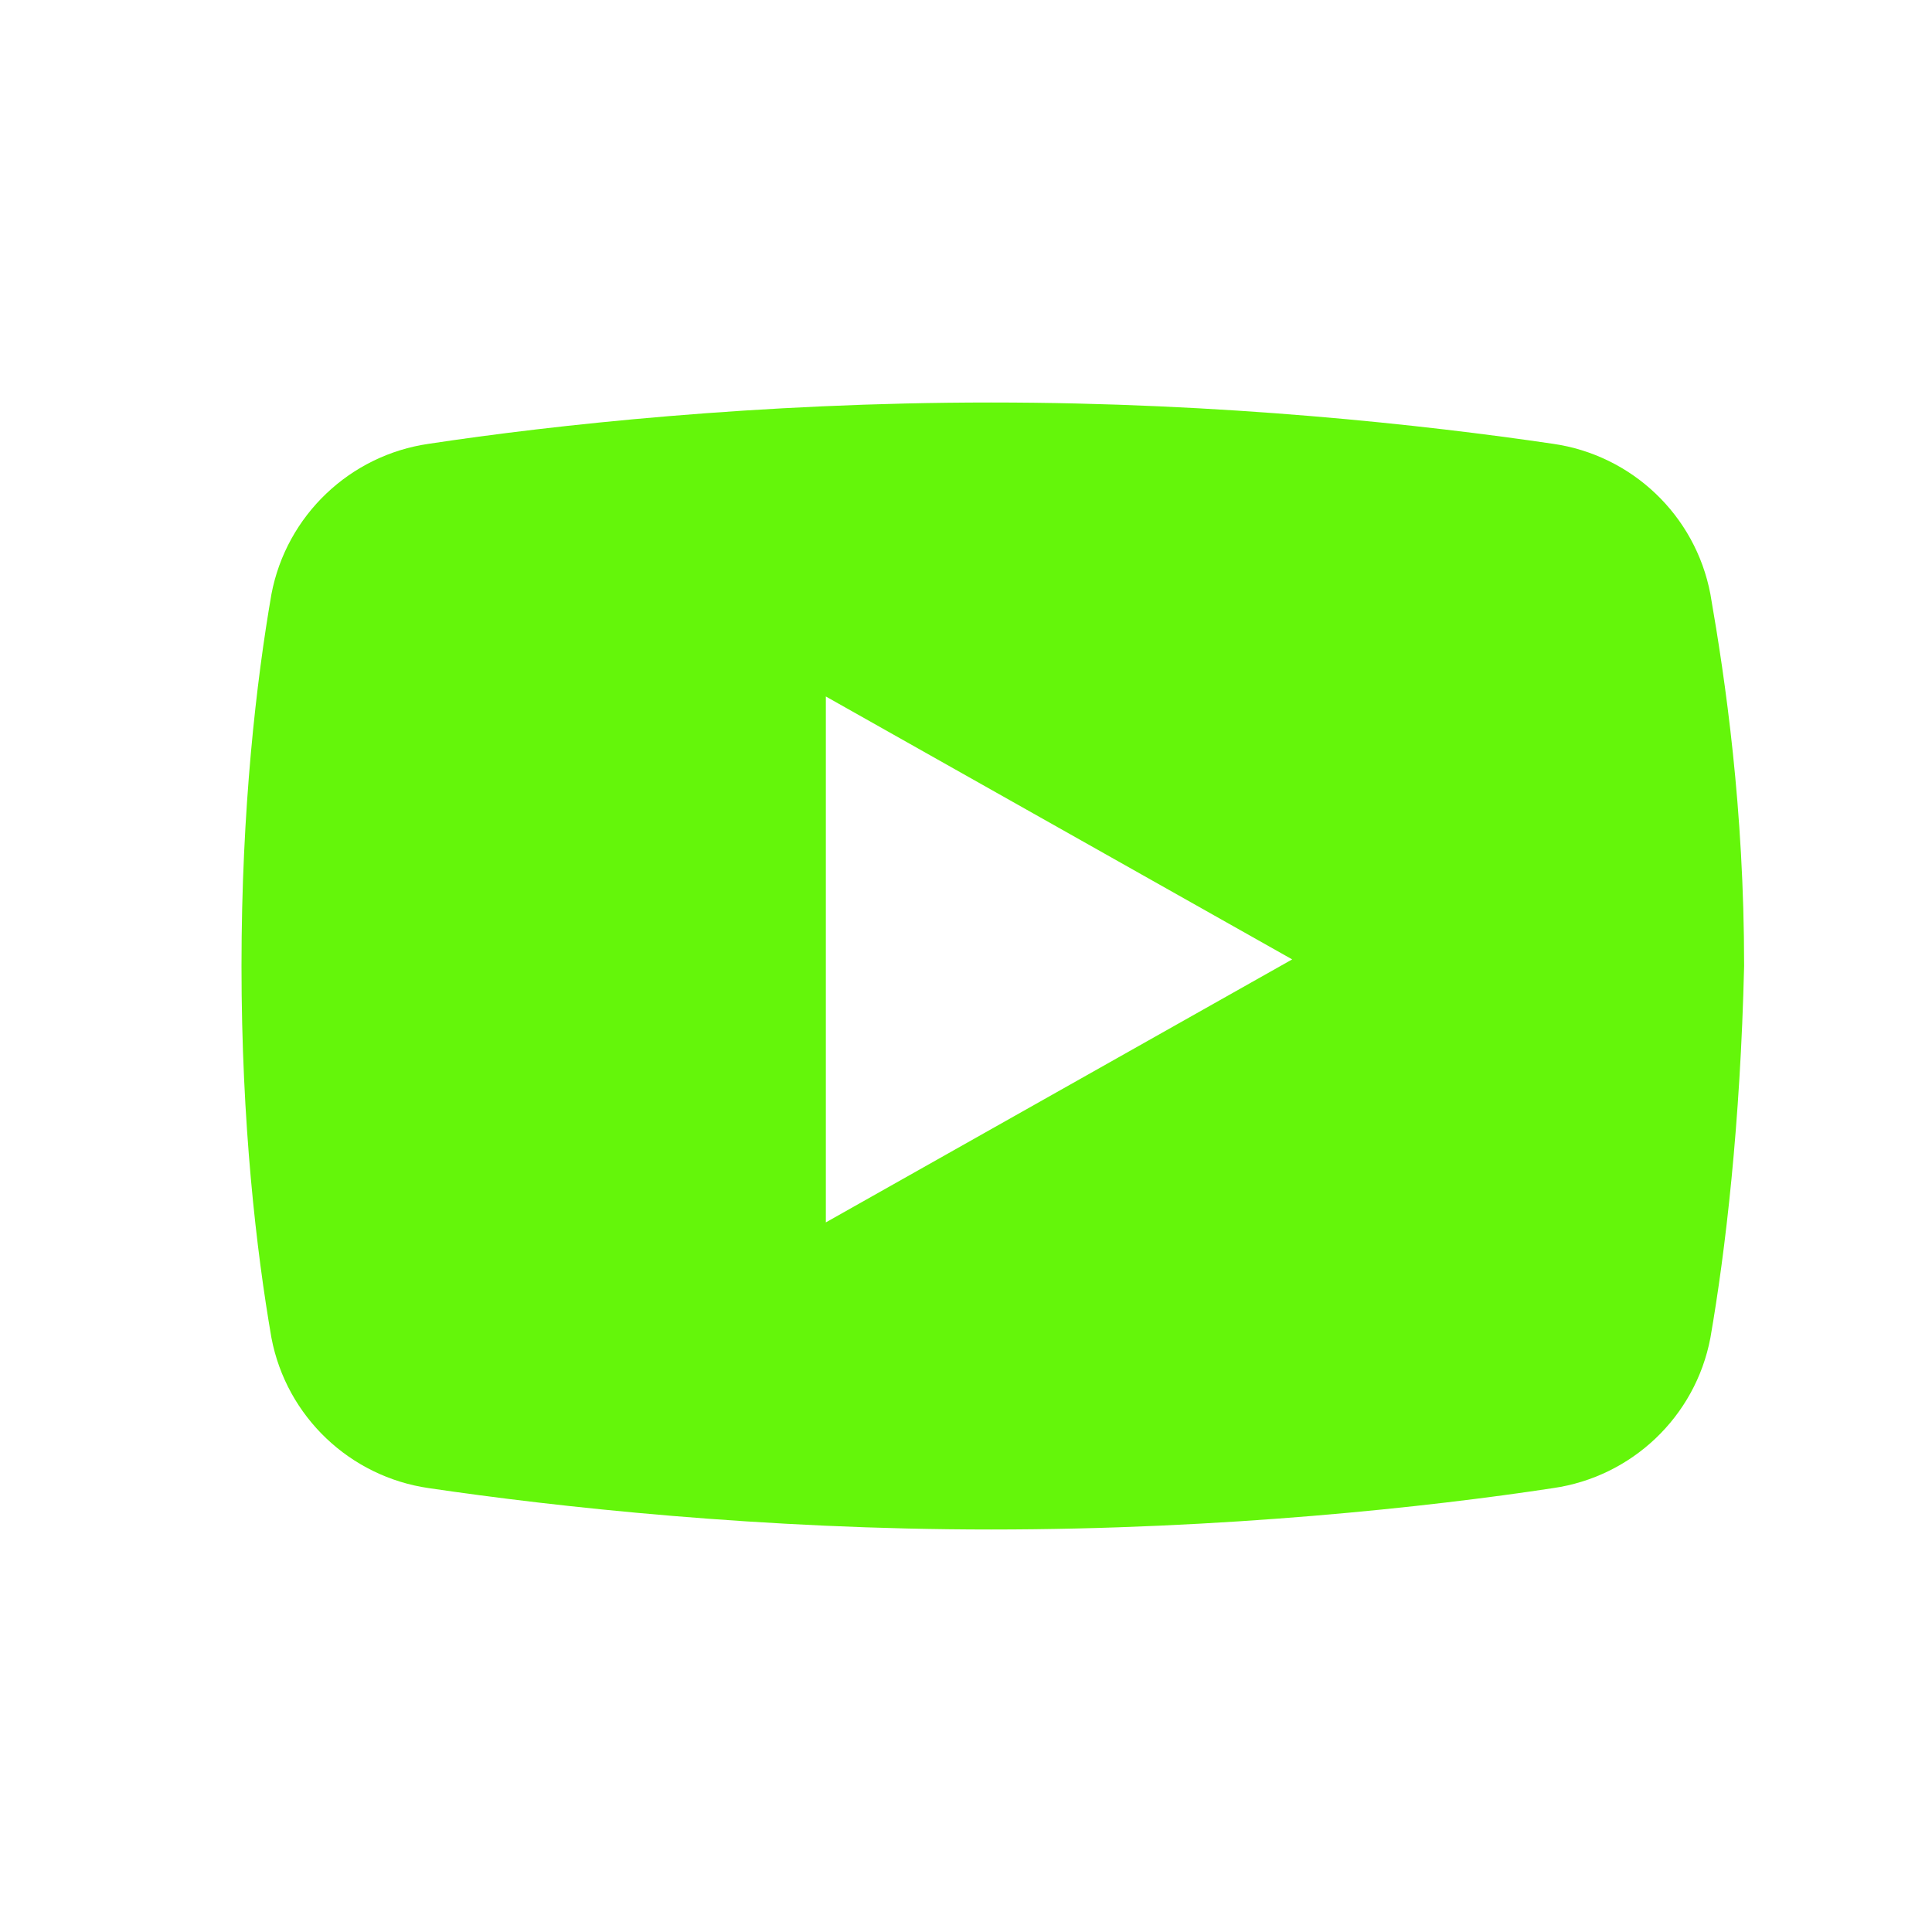<svg width="24" height="24" viewBox="0 0 24 24" fill="none" xmlns="http://www.w3.org/2000/svg">
<path fill-rule="evenodd" clip-rule="evenodd" d="M19.292 18.486C20.27 18.346 21.061 17.6 21.247 16.62C21.434 15.546 21.62 13.96 21.666 12C21.666 10.04 21.434 8.453 21.247 7.38C21.061 6.4 20.27 5.653 19.292 5.513C17.71 5.28 15.196 5 12.31 5C9.424 5 6.864 5.28 5.327 5.513C4.35 5.653 3.559 6.4 3.372 7.38C3.186 8.453 3 10.04 3 12C3 13.96 3.186 15.546 3.372 16.62C3.559 17.6 4.35 18.346 5.327 18.486C6.91 18.72 9.47 19 12.31 19C15.196 19 17.756 18.72 19.292 18.486ZM16.052 11.918L10.259 8.652V15.185L16.052 11.918Z" fill="#64F60A"/>
</svg>